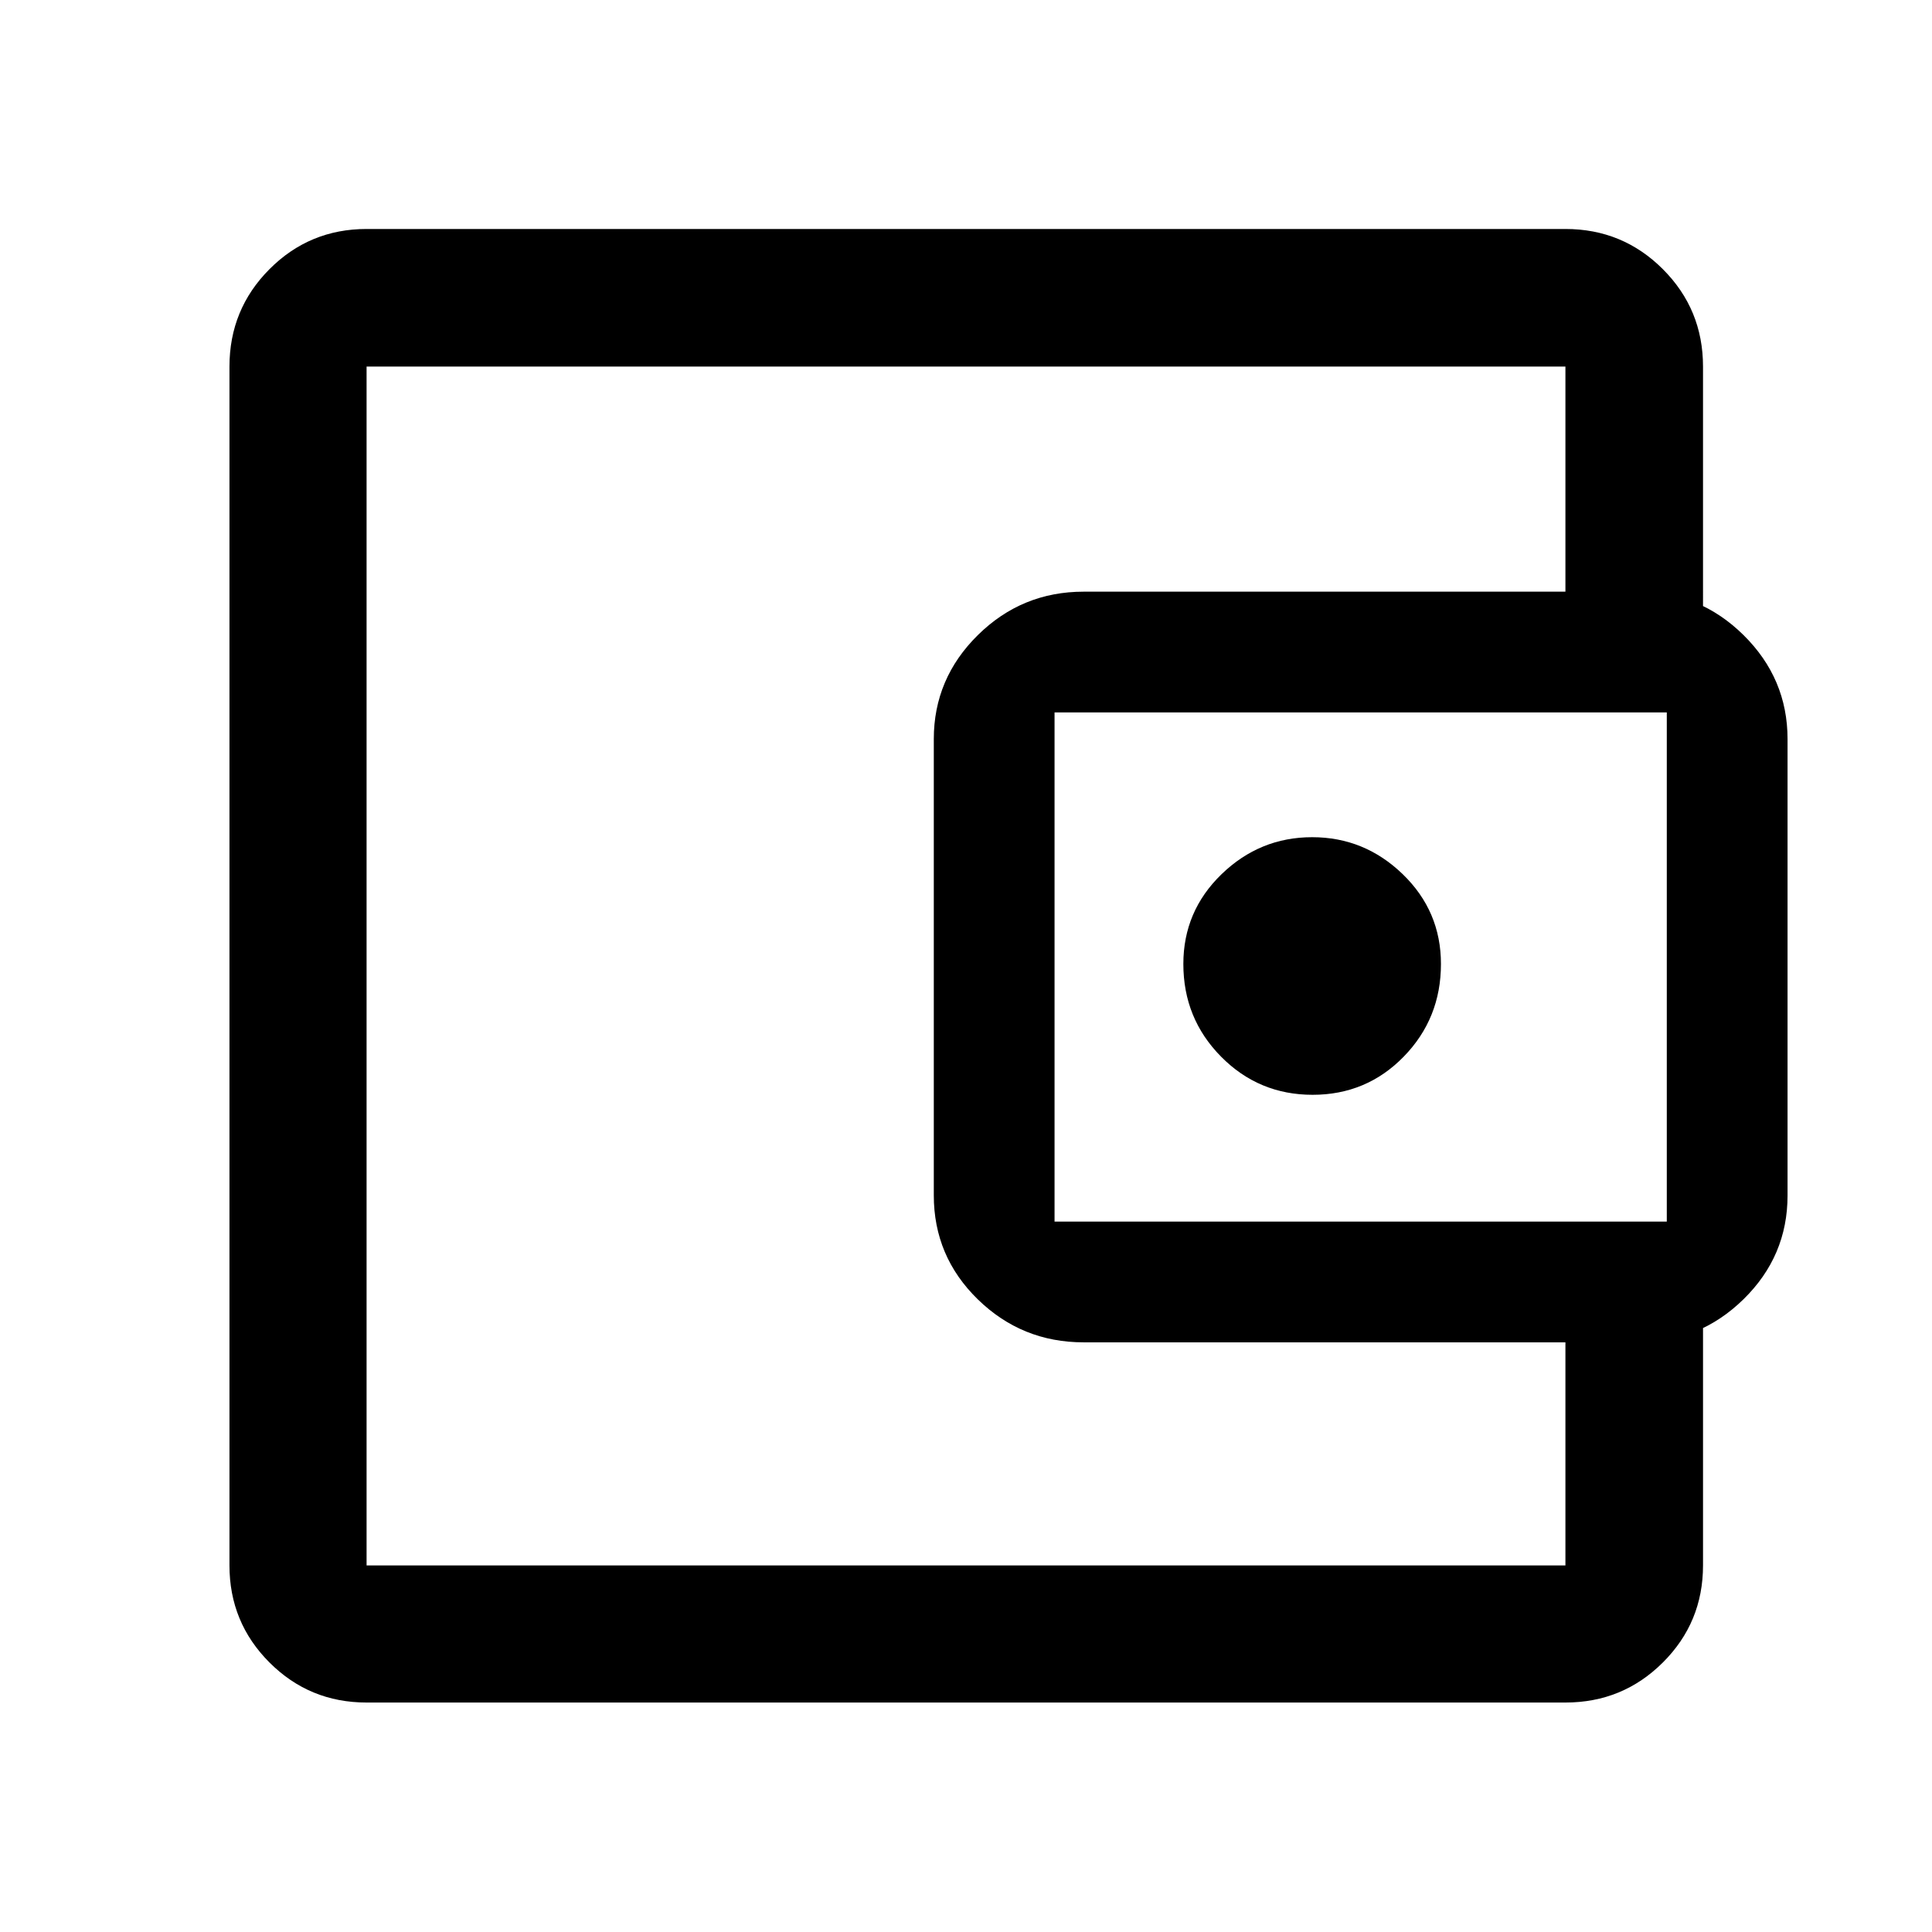 <svg xmlns="http://www.w3.org/2000/svg" width="48" height="48" viewBox="0 -960 960 960"><path d="M182.15-235.15v53-595.7 542.7Zm0 121.13q-28.35 0-48.24-19.89t-19.89-48.24v-595.7q0-28.45 19.89-48.41 19.89-19.96 48.24-19.96h595.7q28.45 0 48.41 19.96 19.96 19.96 19.96 48.41V-646h-68.37v-131.85h-595.7v595.7h595.7V-313h68.37v130.85q0 28.35-19.96 48.24t-48.41 19.89h-595.7ZM538.48-293q-30.72 0-52.6-21.34Q464-335.68 464-366.06v-226.7q0-30.07 21.88-51.66Q507.76-666 538.48-666h275.49q30.53 0 52.39 21.58 21.86 21.59 21.86 51.66v226.82q0 30.09-21.86 51.51Q844.5-293 813.97-293H538.48Zm289.74-60v-253H524v253h304.22Zm-175.98-63q26.76 0 45.26-18.96Q716-453.92 716-481q0-26.25-19-44.63Q678-544 652-544t-45 18.37q-19 18.38-19 44.63 0 27.08 18.74 46.04Q625.47-416 652.24-416Z"/></svg>